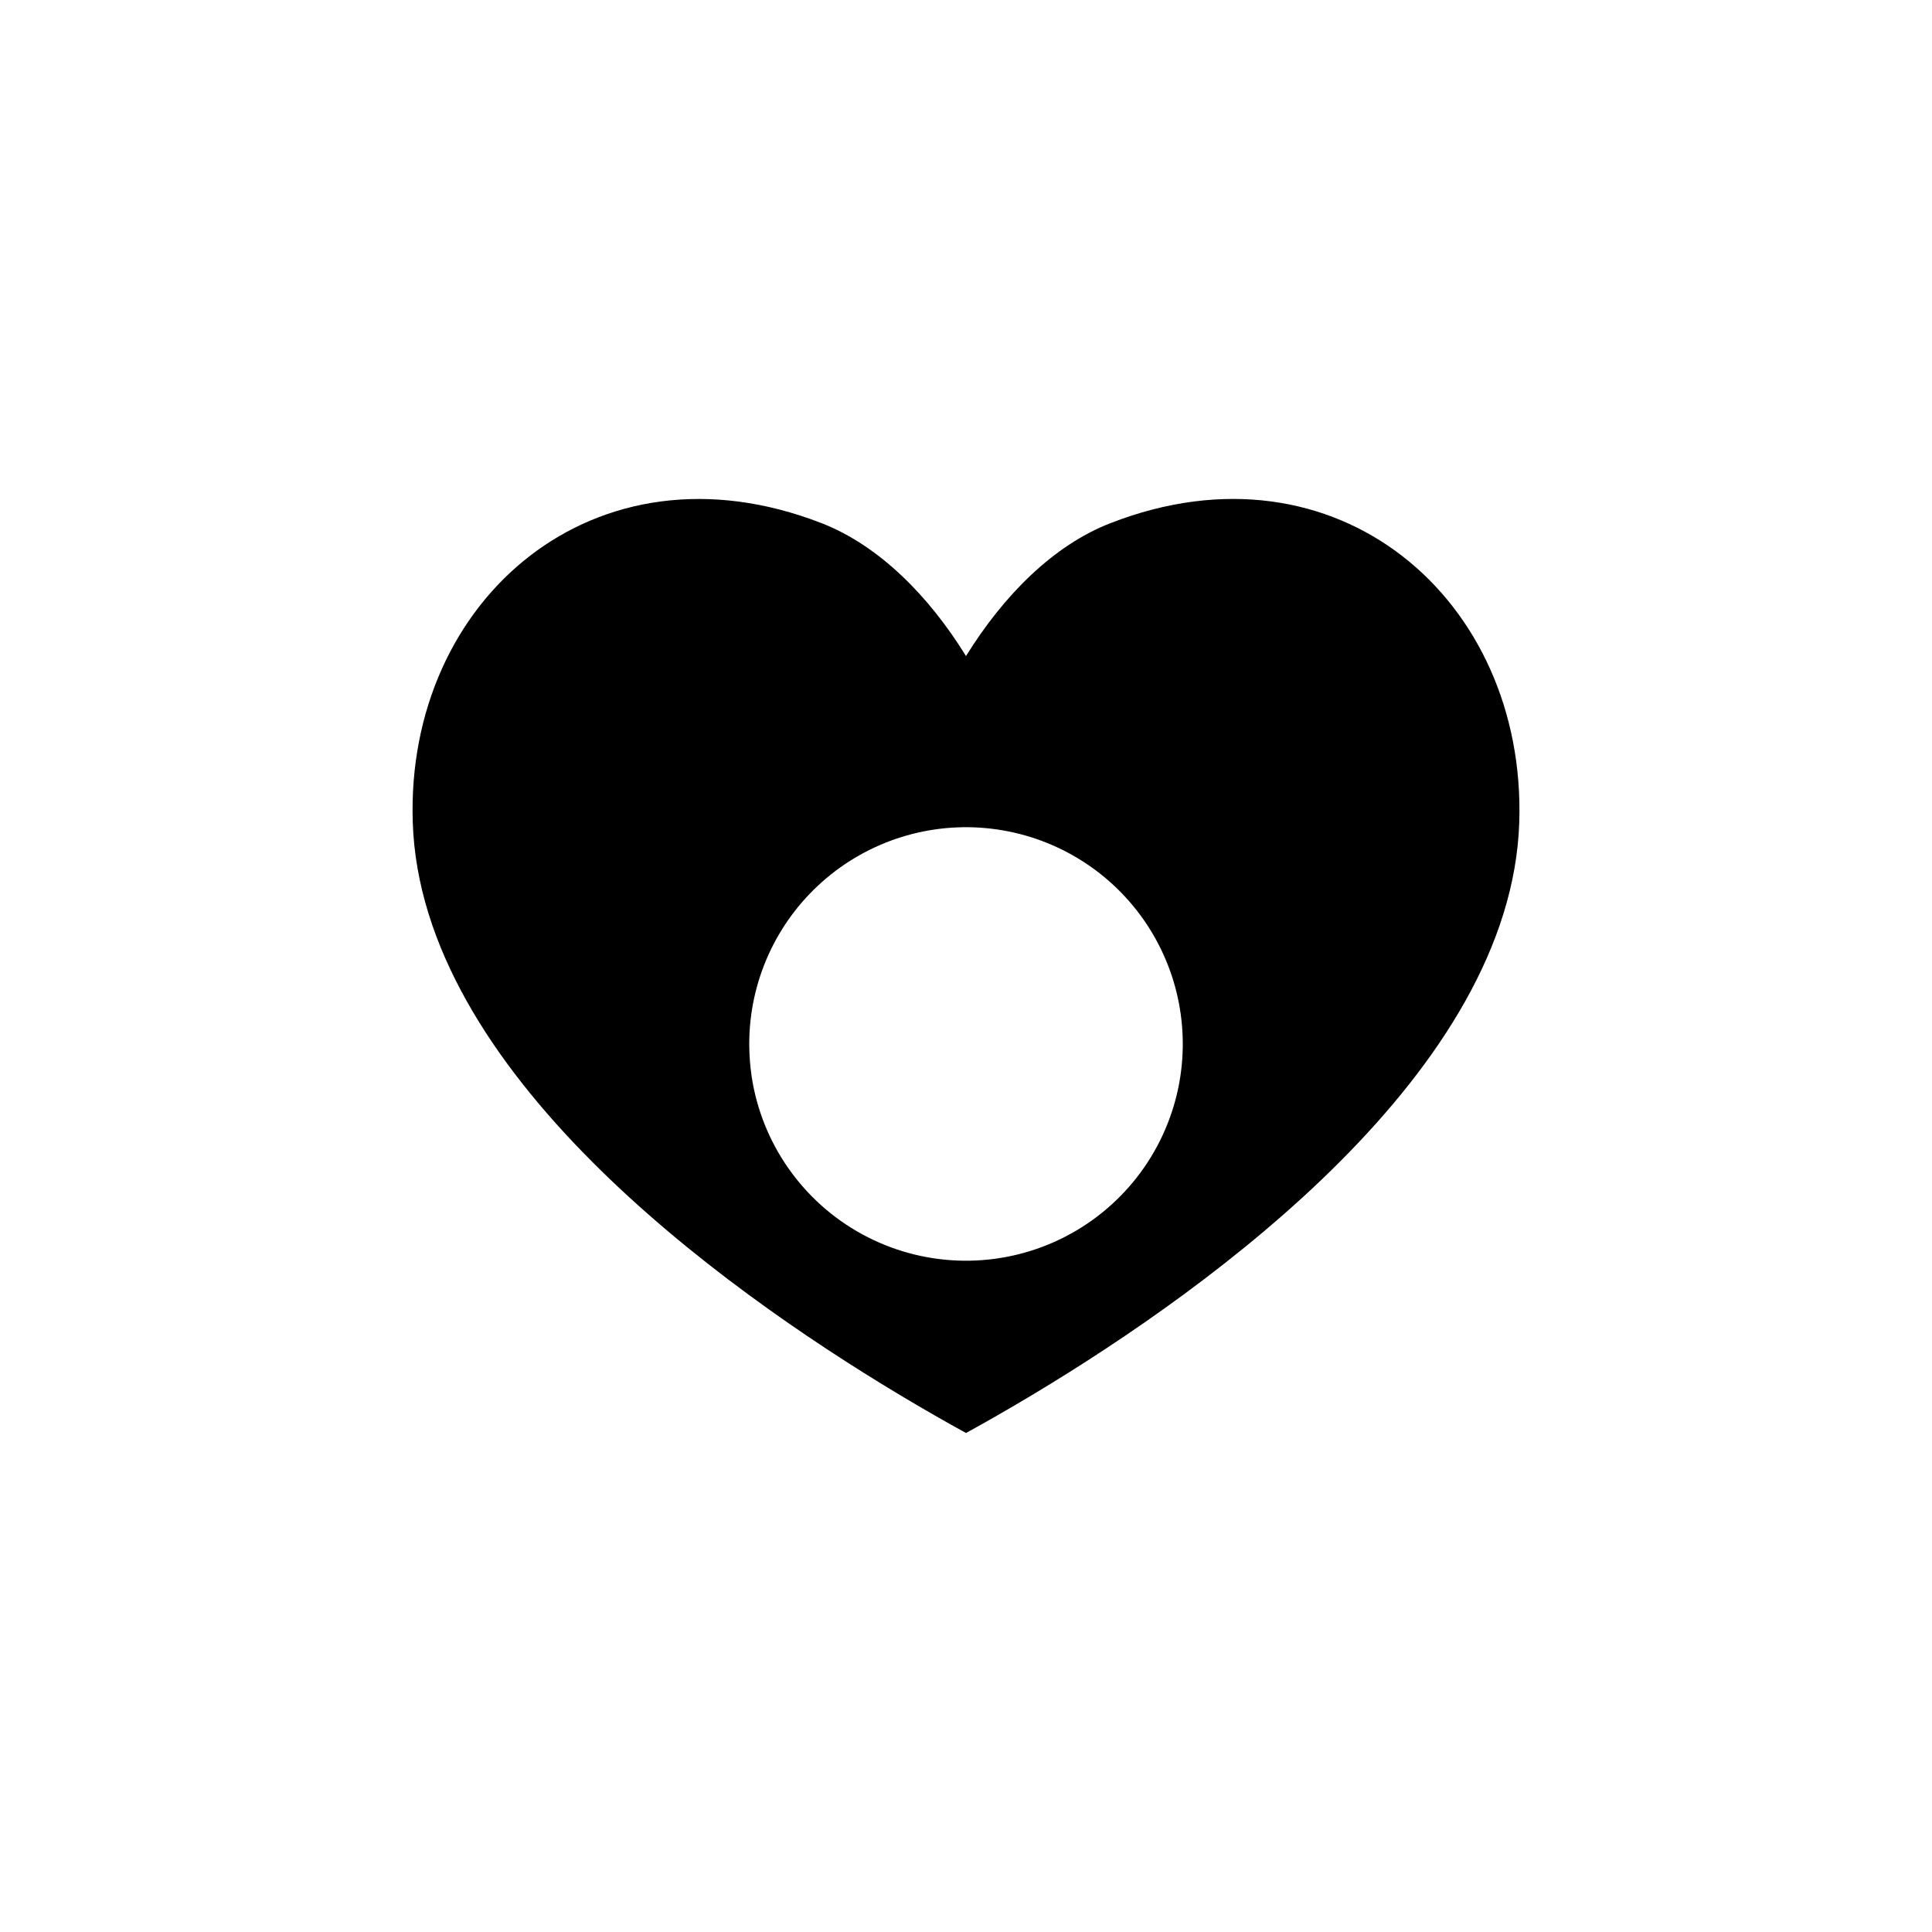 <?xml version="1.0" encoding="UTF-8"?>
<!-- The Best Svg Icon site in the world: iconSvg.co, Visit us! https://iconsvg.co -->
<svg fill="#000000" width="800px" height="800px" version="1.1" viewBox="144 144 512 512" xmlns="http://www.w3.org/2000/svg">
 <path d="m438.29 282.64c-15.242 5.902-28.406 19.277-38.289 35.219-9.84-15.941-23.047-29.285-38.289-35.219-60.023-23.332-110.21 20.262-108.33 79.184 2.055 65.84 81.121 123.08 128.84 151.71 6.633 3.984 12.652 7.41 17.781 10.223 5.125-2.812 11.148-6.238 17.781-10.223 47.715-28.637 126.78-85.875 128.84-151.71 1.84-58.922-48.344-102.54-108.33-79.184zm17.613 151.26c-4.129 17.422-16.145 31.926-32.496 39.219-16.355 7.297-35.176 6.551-50.898-2.016-15.723-8.566-26.555-23.977-29.293-41.672-0.434-2.902-0.652-5.832-0.66-8.766 0.004-16.398 7.008-32.012 19.258-42.91 12.246-10.902 28.566-16.051 44.852-14.148 16.285 1.902 30.98 10.672 40.391 24.102 9.406 13.426 12.625 30.234 8.848 46.191z"/>
</svg>